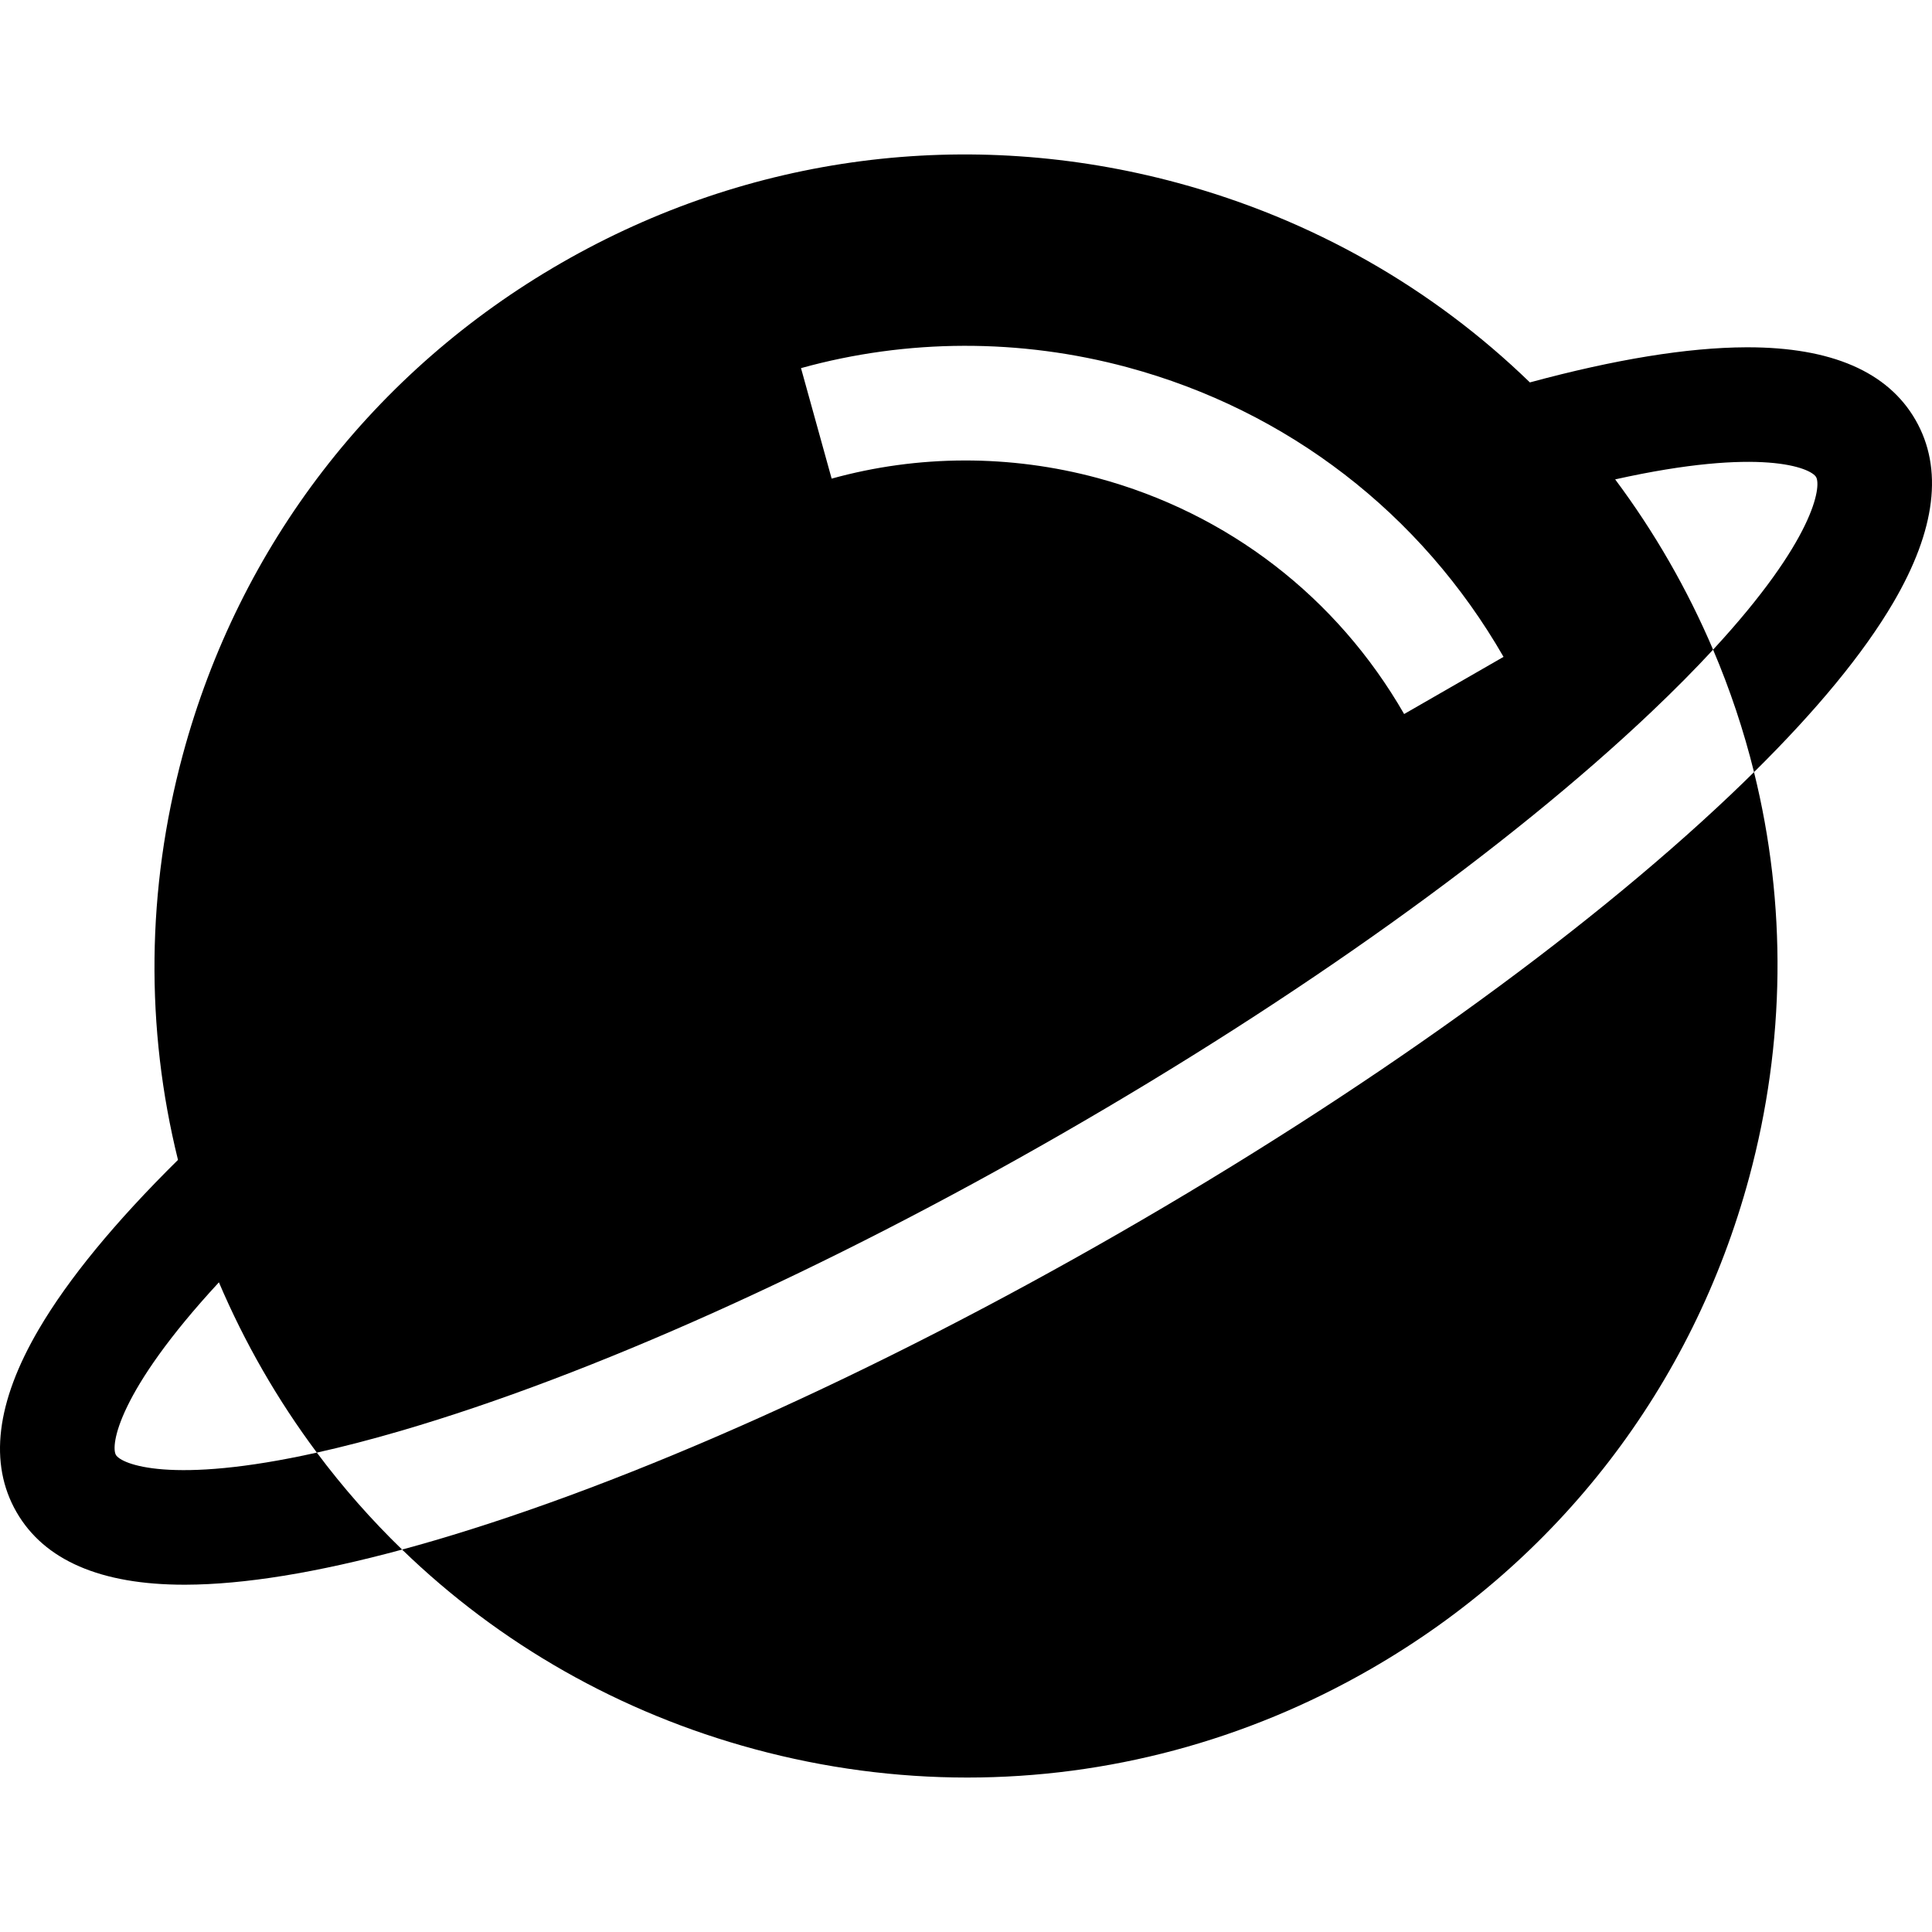 <?xml version="1.0" encoding="iso-8859-1"?>
<!-- Uploaded to: SVG Repo, www.svgrepo.com, Generator: SVG Repo Mixer Tools -->
<svg fill="#000000" height="800px" width="800px" version="1.1" id="Layer_1" xmlns="http://www.w3.org/2000/svg" xmlns:xlink="http://www.w3.org/1999/xlink" 
	 viewBox="0 0 512 512" xml:space="preserve">
<g>
	<g>
		<path d="M507.631,111.291c-7.347-12.776-22.311-19.254-44.481-19.254c-0.161,0-0.322,0.001-0.484,0.002
			c-15.455,0.065-34.68,3.196-57.227,9.306c-25.842-25.044-57.743-43.269-93.447-52.901c-55.439-14.956-113.386-7.427-163.164,21.2
			c-49.779,28.626-85.43,74.924-100.385,130.364c-9.632,35.704-9.924,72.445-1.274,107.376
			c-16.662,16.457-29.06,31.531-36.885,44.881C-1.029,371.563-3.02,387.861,4.369,400.71c7.348,12.776,22.309,19.253,44.479,19.253
			c0.122,0,0.246,0,0.368-0.001c15.475-0.05,34.739-3.183,57.344-9.307c-8.158-7.906-15.717-16.486-22.593-25.698
			c6.727-1.498,14.208-3.413,22.558-5.859c50.173-14.7,112.327-42.647,175.011-78.696c62.684-36.049,118.101-75.714,156.04-111.687
			c6.309-5.981,11.736-11.488,16.41-16.545c-3.382-7.945-7.257-15.74-11.628-23.342c-4.371-7.601-9.159-14.869-14.324-21.787
			c38.797-8.64,51.859-3.034,53.256-0.603c1.396,2.427-0.309,16.53-27.304,45.732c4.503,10.575,8.116,21.422,10.846,32.448
			c16.662-16.458,29.059-31.534,36.885-44.883C513.029,140.437,515.019,124.137,507.631,111.291z M30.711,385.561
			c-1.396-2.427,0.309-16.531,27.304-45.732c3.383,7.945,7.257,15.739,11.628,23.341c4.37,7.601,9.158,14.868,14.323,21.786
			C45.163,393.595,32.107,387.985,30.711,385.561z M372.111,189.225c-17.836-31.014-46.683-53.226-81.225-62.544
			c-23.177-6.252-47.552-6.198-70.492,0.161l-8.118-29.284c28.177-7.811,58.097-7.886,86.524-0.217
			c42.38,11.433,77.77,38.684,99.653,76.736L372.111,189.225z"/>
	</g>
</g>
<g>
	<g>
		<path d="M464.832,204.618c-2.055,2.03-4.164,4.077-6.349,6.149c-39.632,37.578-97.093,78.765-161.799,115.976
			c-64.706,37.211-129.205,66.161-181.616,81.517c-2.89,0.847-5.719,1.64-8.508,2.395c25.842,25.044,57.744,43.269,93.448,52.901
			c18.634,5.027,37.543,7.514,56.339,7.513c37.123-0.002,73.779-9.708,106.825-28.713c49.779-28.626,85.43-74.924,100.385-130.364
			C473.188,276.289,473.48,239.549,464.832,204.618z"/>
	</g>
</g>
</svg>